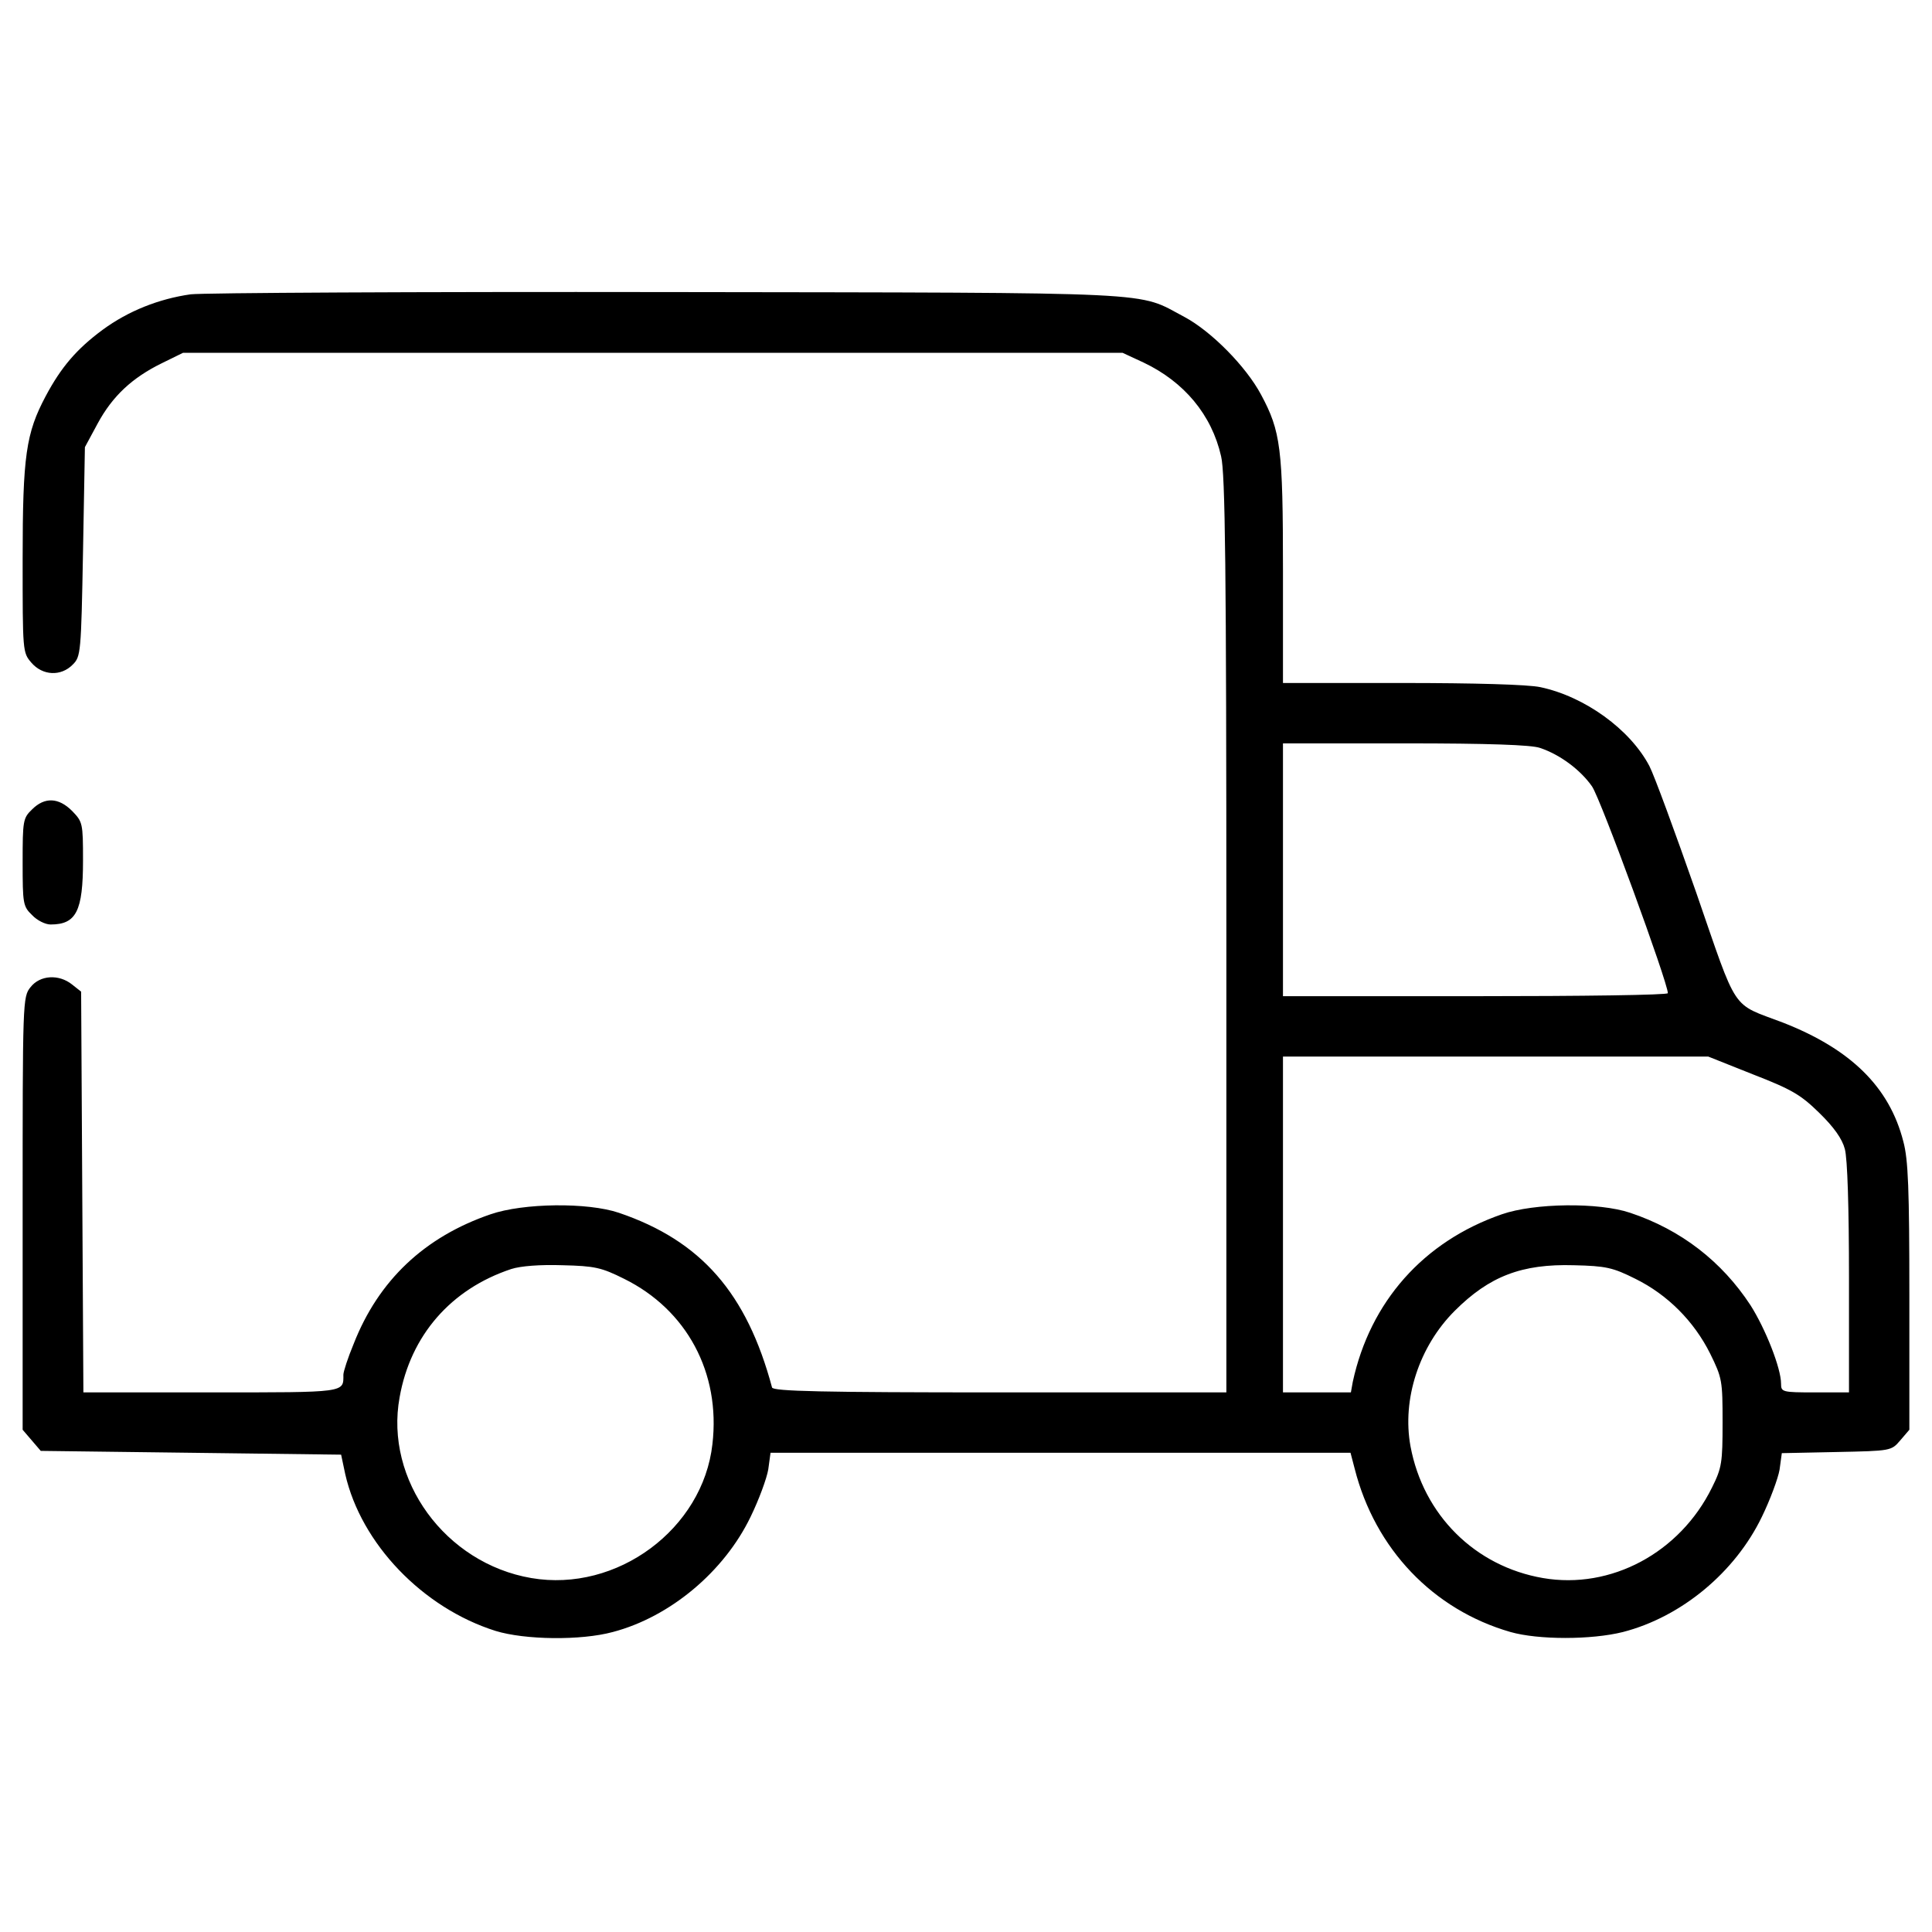<?xml version="1.0" standalone="no"?>
<!DOCTYPE svg PUBLIC "-//W3C//DTD SVG 20010904//EN"
 "http://www.w3.org/TR/2001/REC-SVG-20010904/DTD/svg10.dtd">
<svg version="1.0" xmlns="http://www.w3.org/2000/svg"
 width="512pt" height="512pt" viewBox="0 0 512 512"
 preserveAspectRatio="xMidYMid meet">

<g transform="translate(0,512) scale(0.1,-0.1)"
fill="#000000" stroke="none">
<path d="M505 4340 c-84 -12 -165 -44 -233 -94 -69 -51 -110 -99 -151 -176
-52 -98 -61 -157 -61 -432 0 -245 0 -247 23 -274 30 -35 79 -37 110 -5 21 21
22 30 27 299 l5 277 34 63 c39 72 91 121 171 160 l55 27 1245 0 1245 0 56 -26
c107 -51 180 -138 205 -248 11 -45 14 -295 14 -1268 l0 -1213 -600 0 c-472 0
-601 3 -604 13 -67 250 -188 389 -406 463 -83 28 -253 26 -340 -4 -175 -60
-297 -175 -363 -344 -15 -36 -27 -73 -27 -81 0 -48 10 -47 -351 -47 l-338 0
-3 531 -3 531 -24 19 c-35 28 -85 25 -110 -7 -21 -26 -21 -35 -21 -600 l0
-573 24 -28 24 -28 398 -5 398 -5 11 -52 c42 -184 205 -354 398 -415 78 -24
226 -26 311 -3 152 40 295 160 365 305 22 45 43 102 47 126 l6 44 769 0 768 0
11 -42 c54 -213 208 -374 413 -433 74 -21 214 -21 298 0 155 40 297 158 368
305 22 45 43 102 47 125 l6 44 145 3 c145 3 145 3 169 31 l24 28 0 352 c0 287
-3 364 -16 412 -37 145 -140 245 -319 315 -139 53 -118 21 -230 345 -56 160
-111 310 -124 335 -51 97 -171 184 -289 209 -33 7 -174 11 -367 11 l-315 0 0
298 c0 325 -6 369 -58 466 -40 75 -132 168 -203 206 -129 68 -38 64 -1369 66
-663 1 -1232 -2 -1265 -6z m3576 -1202 c54 -18 108 -59 138 -102 23 -33 201
-520 201 -548 0 -5 -229 -8 -510 -8 l-510 0 0 335 0 335 324 0 c221 0 334 -4
357 -12z m564 -865 c103 -40 127 -54 176 -102 39 -38 61 -69 68 -96 7 -25 11
-156 11 -342 l0 -303 -90 0 c-87 0 -90 1 -90 23 0 41 -41 145 -81 208 -76 116
-184 200 -319 245 -83 28 -254 26 -340 -4 -208 -72 -349 -232 -395 -444 l-5
-28 -90 0 -90 0 0 445 0 445 563 0 564 0 118 -47z m-2991 -542 c166 -82 256
-249 234 -438 -25 -225 -253 -394 -480 -355 -228 39 -389 260 -349 479 29 164
136 287 296 340 25 8 76 12 136 10 85 -2 103 -6 163 -36z m2680 0 c85 -42 155
-112 198 -198 32 -65 33 -72 33 -183 0 -106 -2 -120 -28 -172 -85 -173 -268
-271 -448 -240 -180 31 -317 167 -351 349 -23 125 23 265 117 359 92 92 178
125 316 121 85 -2 103 -6 163 -36z"/>
<path d="M85 2975 c-24 -23 -25 -30 -25 -140 0 -110 1 -117 25 -140 13 -14 35
-25 49 -25 68 0 86 35 86 170 0 99 -1 102 -29 131 -36 36 -73 37 -106 4z"/>
</g>
</svg>
